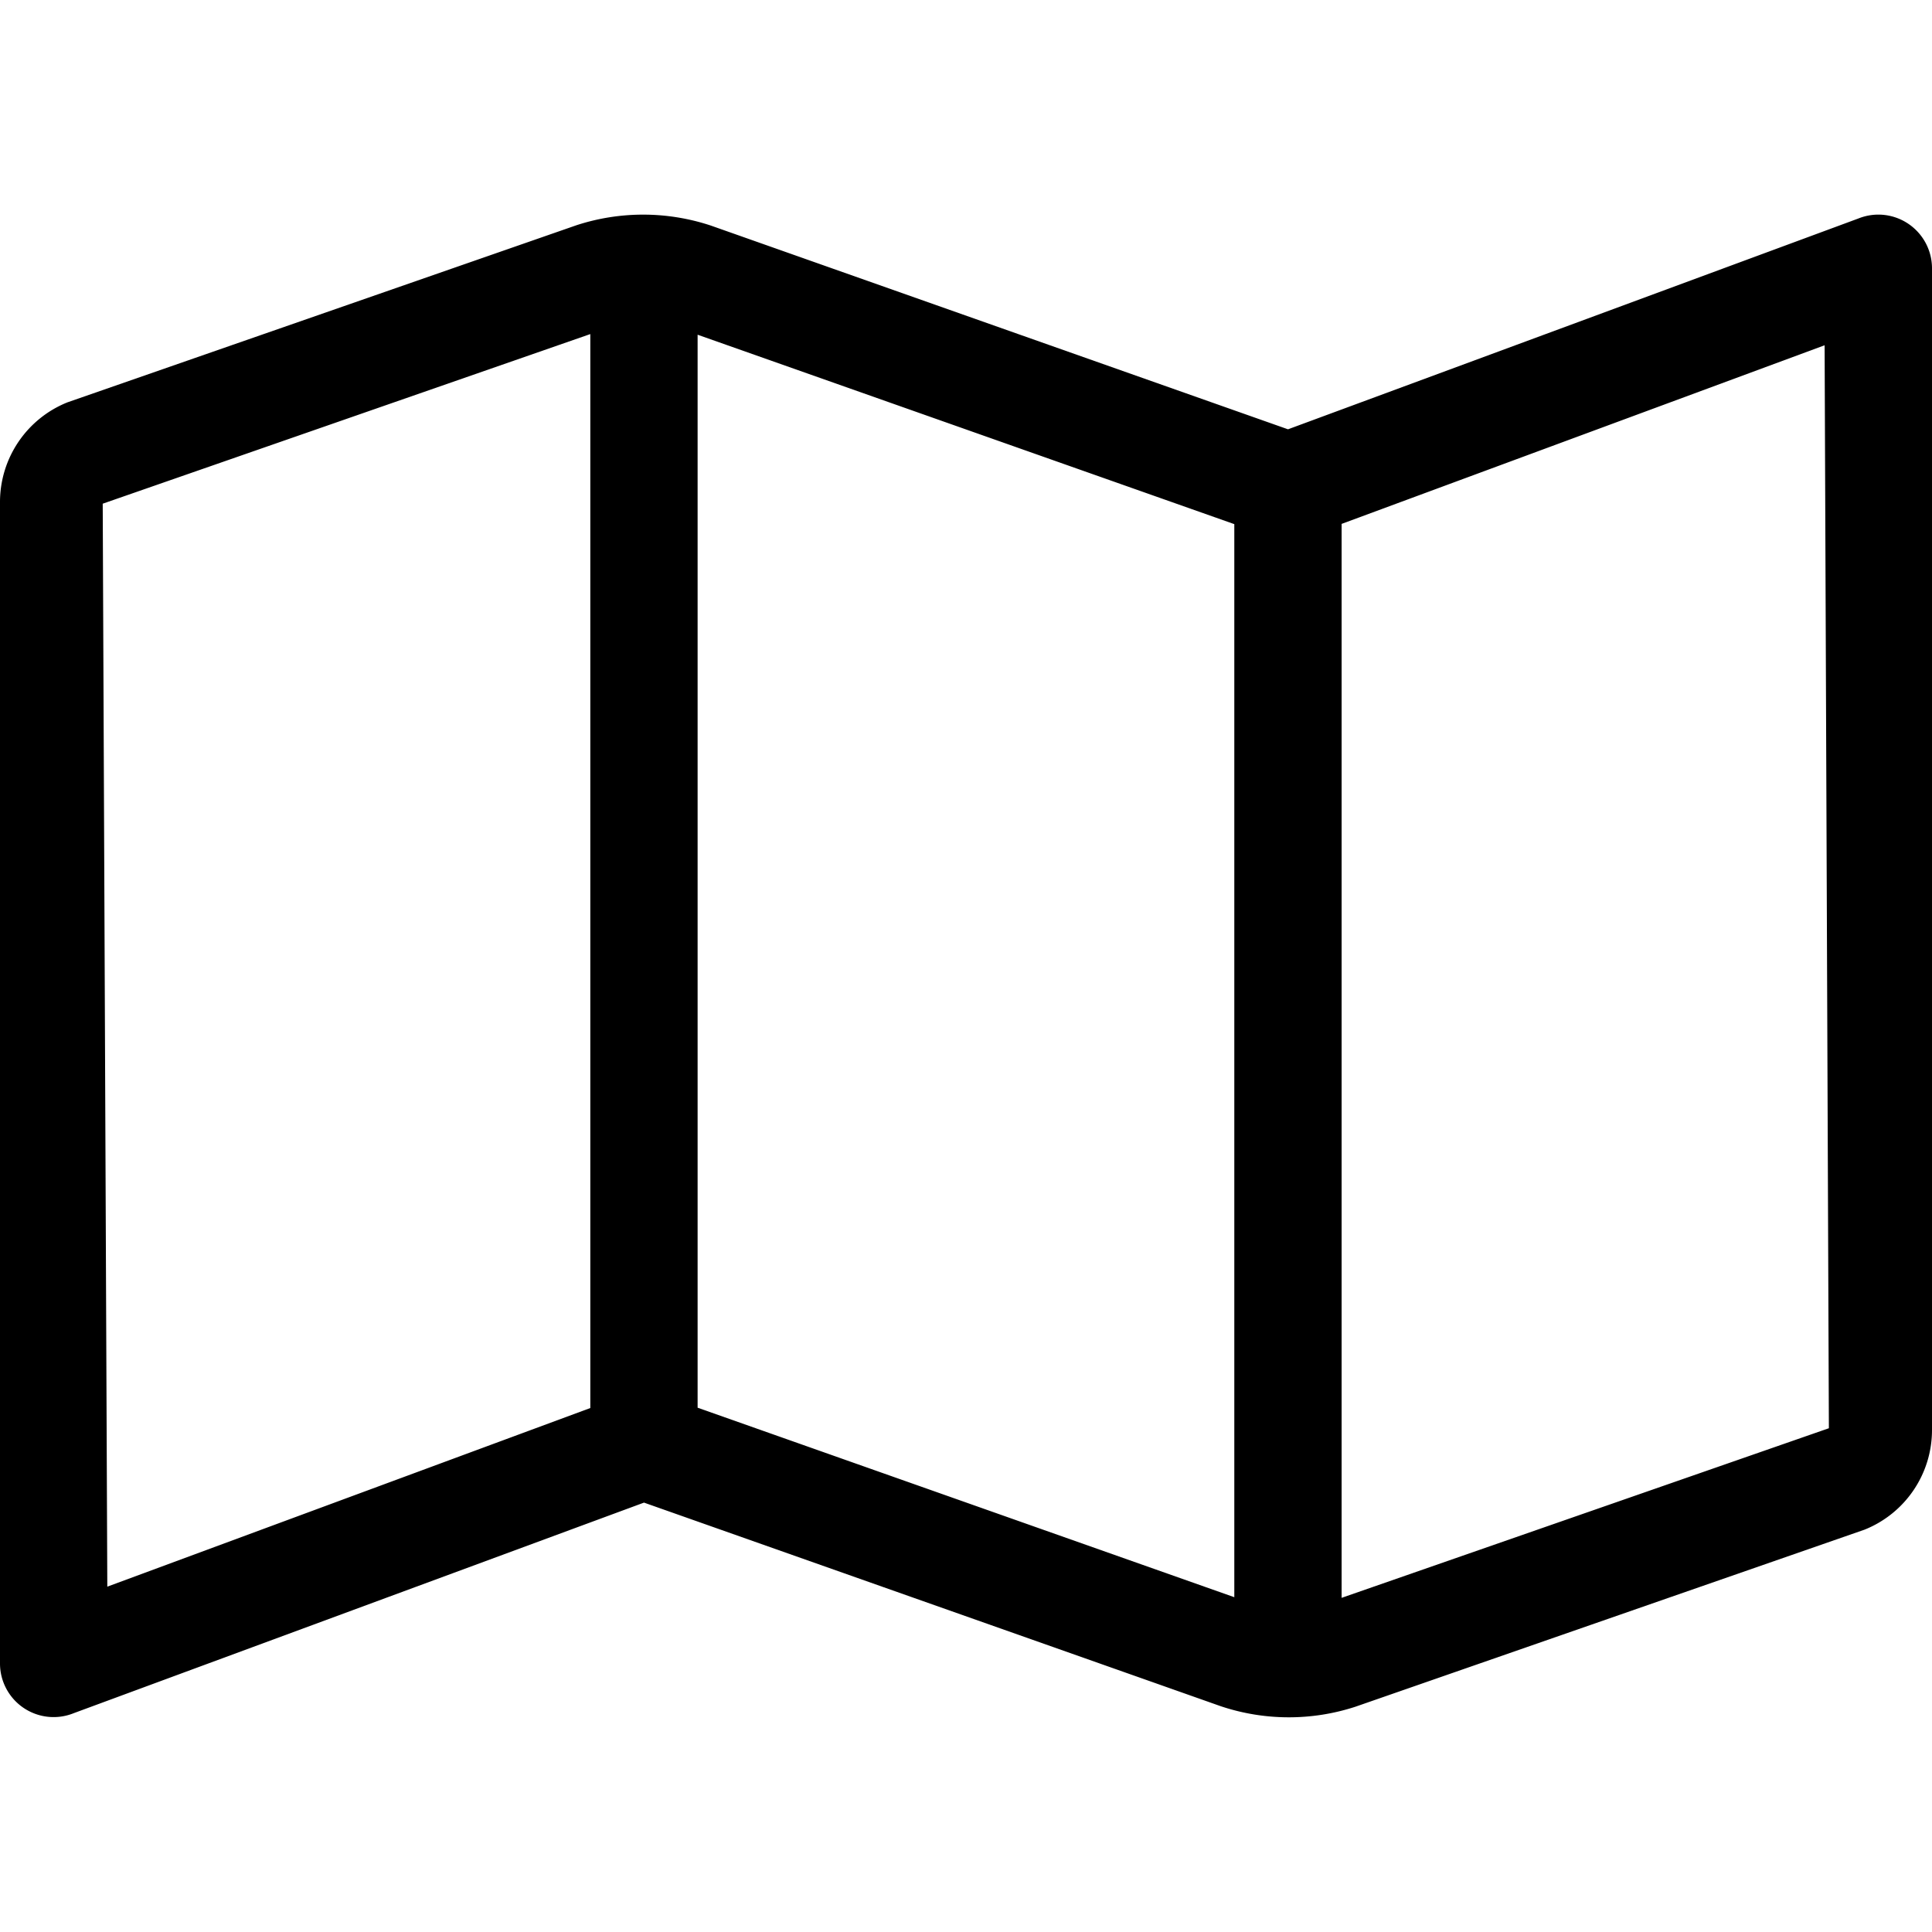 <svg xmlns="http://www.w3.org/2000/svg" xmlns:xlink="http://www.w3.org/1999/xlink" width="24" height="24" viewBox="0 0 24 24">
  <defs>
    <clipPath id="clip-path">
      <rect id="Rectangle_287" data-name="Rectangle 287" width="24" height="24" transform="translate(67 17)" fill="#000000" stroke="#707070" stroke-width="1"/>
    </clipPath>
  </defs>
  <g id="Mask_Group_193" data-name="Mask Group 193" transform="translate(-67 -17)" clip-path="url(#clip-path)">
    <path id="map" d="M23.334,1.333a.669.669,0,0,0-.248.048L16,4h0L8.833,1.47a2.67,2.67,0,0,0-1.669-.006L.838,3.665A1.334,1.334,0,0,0,0,4.9v14.43a.666.666,0,0,0,.915.619L8,17.333l7.167,2.53a2.666,2.666,0,0,0,1.669.006l6.326-2.2A1.333,1.333,0,0,0,24,16.431V2A.667.667,0,0,0,23.334,1.333ZM1.276,4.924,7.333,2.817V16.158l-6,2.219Zm7.39,11.23V2.825l6.667,2.353v13.33Zm8,2.362V5.175l6-2.219.053,13.453Z" transform="translate(67 18.333)" fill="#000000"/>
  </g>
</svg>
